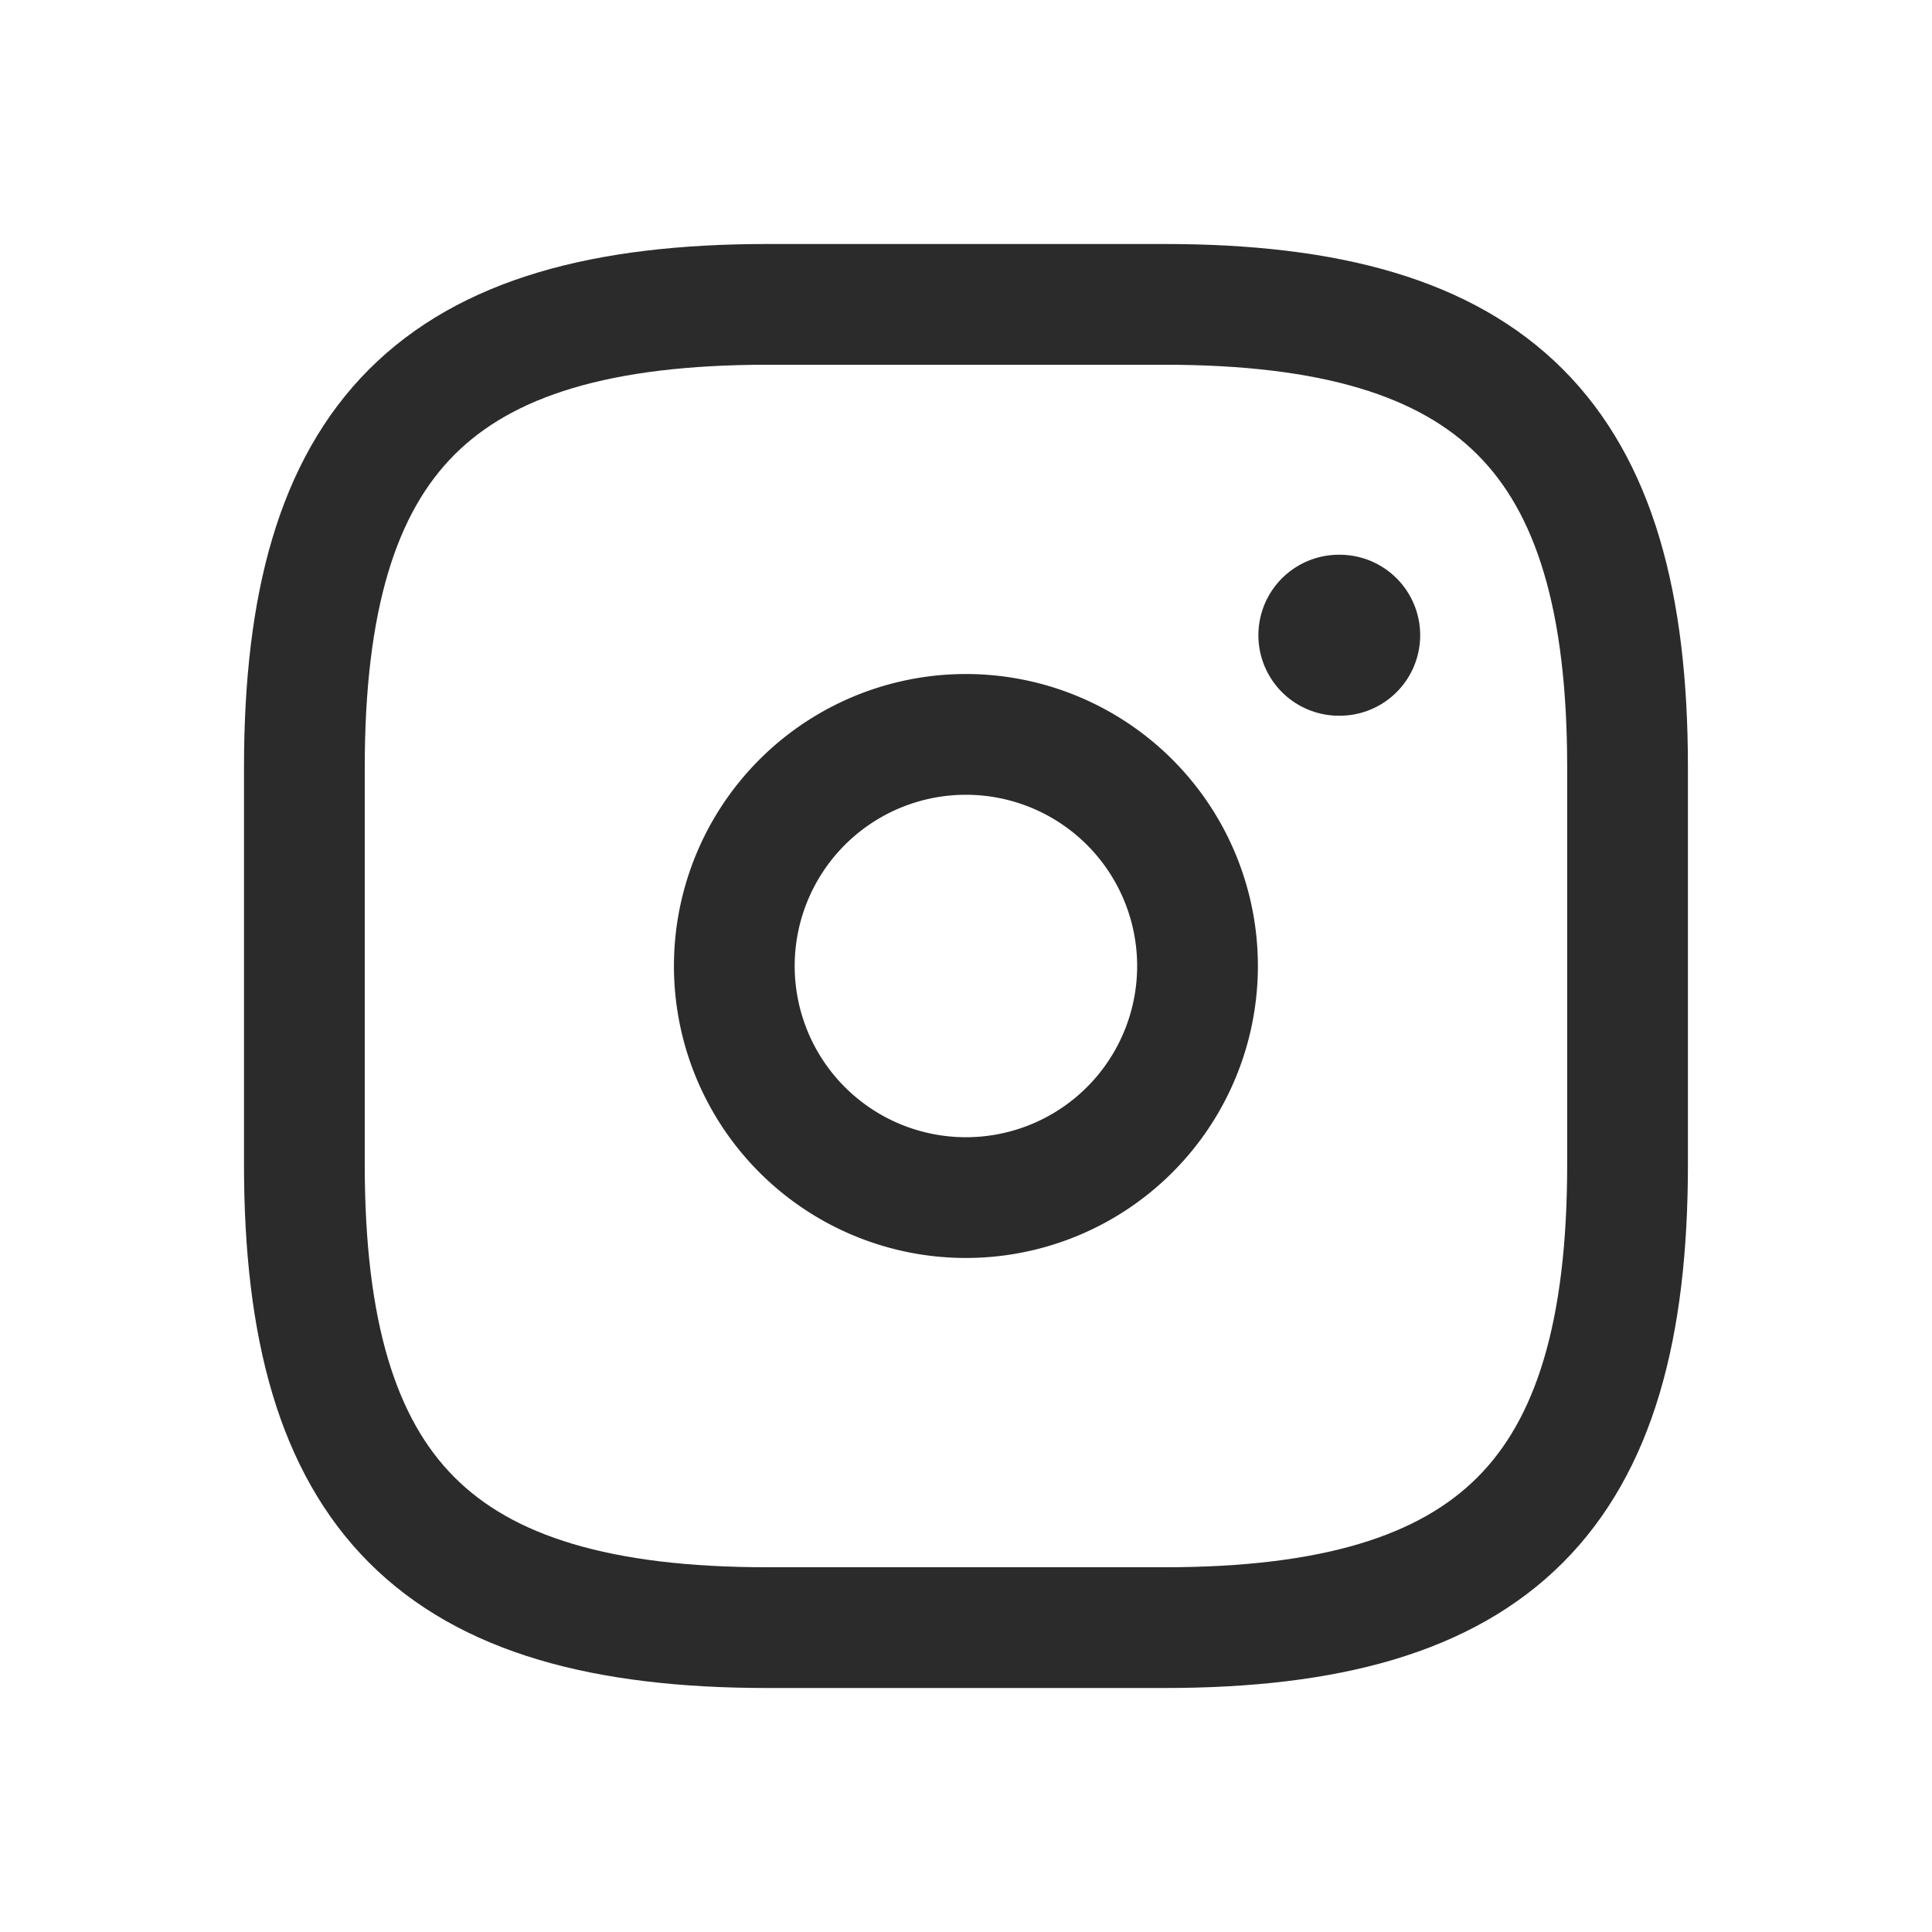 <svg xmlns="http://www.w3.org/2000/svg" width="24" height="24" viewBox="0 0 24 24">
  <g id="vuesax_linear_instagram" data-name="vuesax/linear/instagram" transform="translate(-300 -444)">
    <g id="instagram">
      <path id="Vector" d="M5.753,16.438h4.931c4.109,0,5.753-1.644,5.753-5.753V5.753C16.438,1.644,14.794,0,10.685,0H5.753C1.644,0,0,1.644,0,5.753v4.931C0,14.794,1.644,16.438,5.753,16.438Z" transform="translate(303.781 447.781)" fill="none" stroke="#2b2b2b" stroke-linecap="round" stroke-linejoin="round" stroke-width="1.5"/>
      <path id="Vector-2" data-name="Vector" d="M0,0H24V24H0Z" transform="translate(300 444)" fill="none" opacity="0"/>
      <path id="Vector-3" data-name="Vector" d="M5.753,2.877A2.877,2.877,0,1,1,2.877,0,2.877,2.877,0,0,1,5.753,2.877Z" transform="translate(309.123 453.123)" fill="none" stroke="#2b2b2b" stroke-linecap="round" stroke-linejoin="round" stroke-width="1.5"/>
      <path id="Vector-4" data-name="Vector" d="M.636.5H.646" transform="translate(315.996 451.391)" fill="none" stroke="#2b2b2b" stroke-linecap="round" stroke-linejoin="round" stroke-width="2"/>
    </g>
  </g>
</svg>
